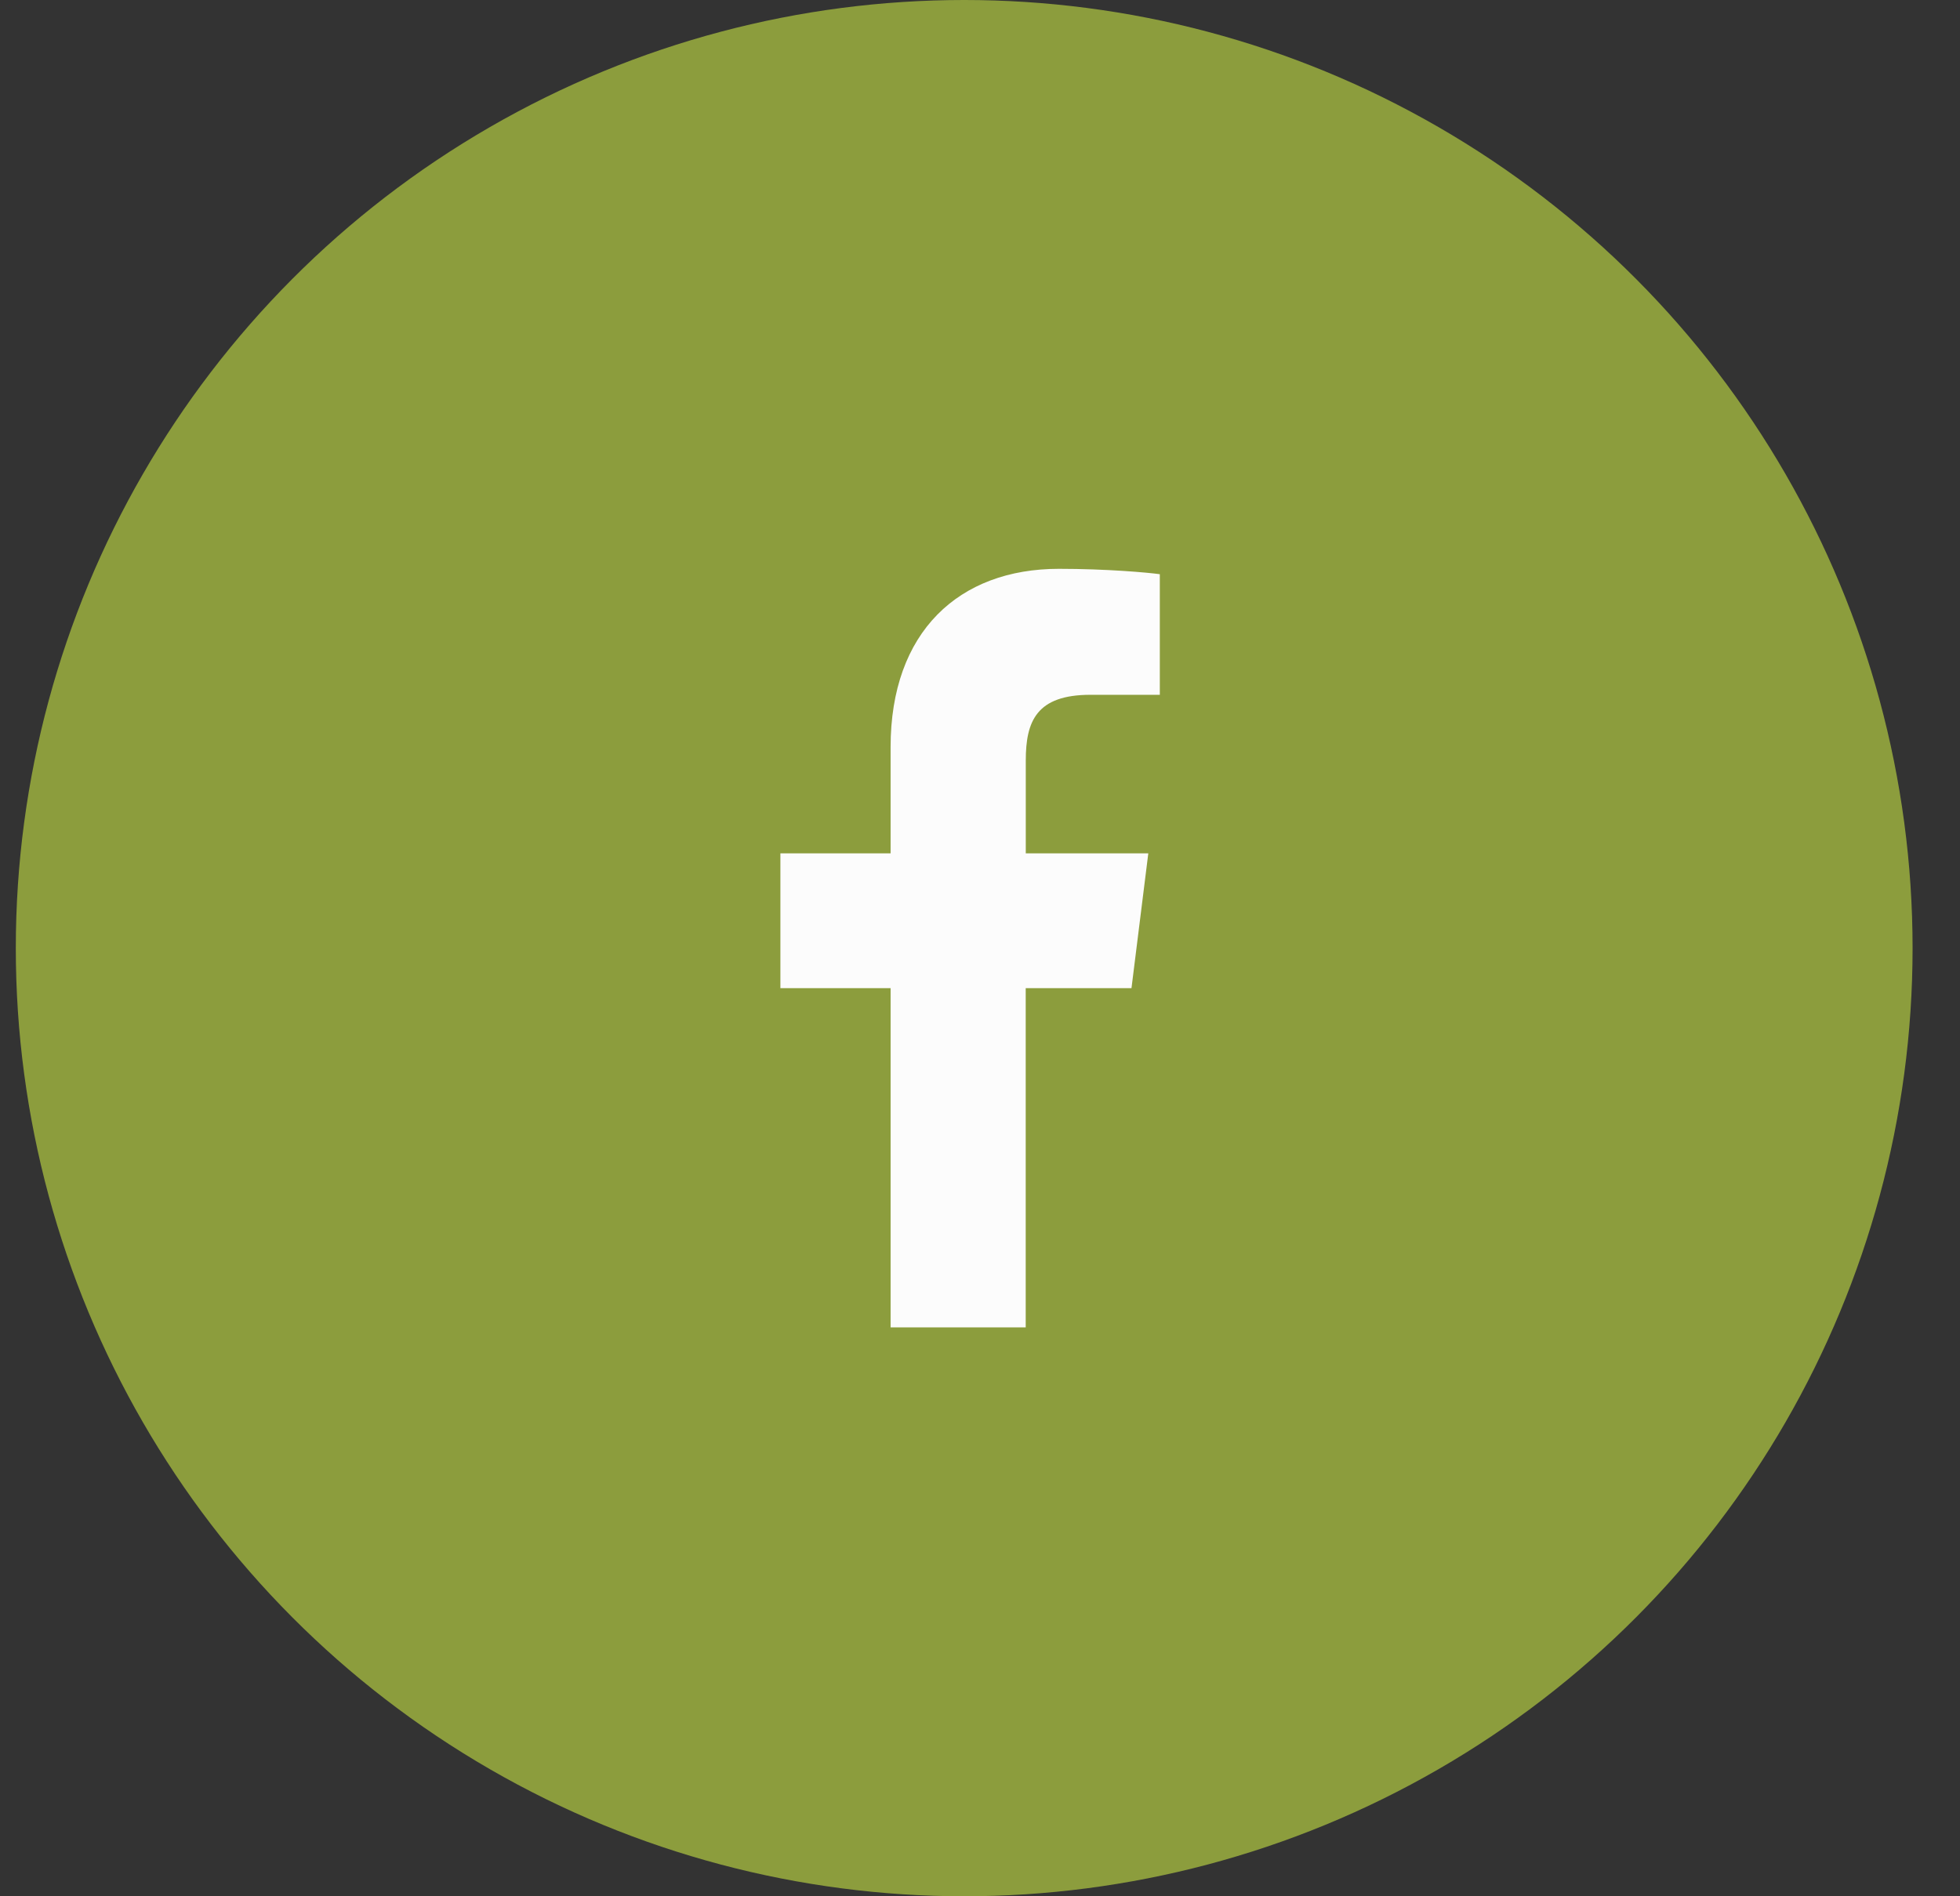 <svg fill="none" height="30" viewBox="0 0 31 30" width="31" xmlns="http://www.w3.org/2000/svg"><rect x="0" y="0" width="31" height="30" fill="#333333" stroke="none"/><circle cx="15.25" cy="15" fill="#8c9d3d" r="15"/><path d="m17.249 10.992h1.095v-1.908c-.189-.026-.839-.085-1.596-.085-1.579 0-2.662.994-2.662 2.82v1.681h-1.743v2.133h1.743v5.367h2.137v-5.367h1.673l.266-2.133h-1.938v-1.47c.001-.617.166-1.038 1.025-1.038z" fill="#fcfcfc"/></svg>